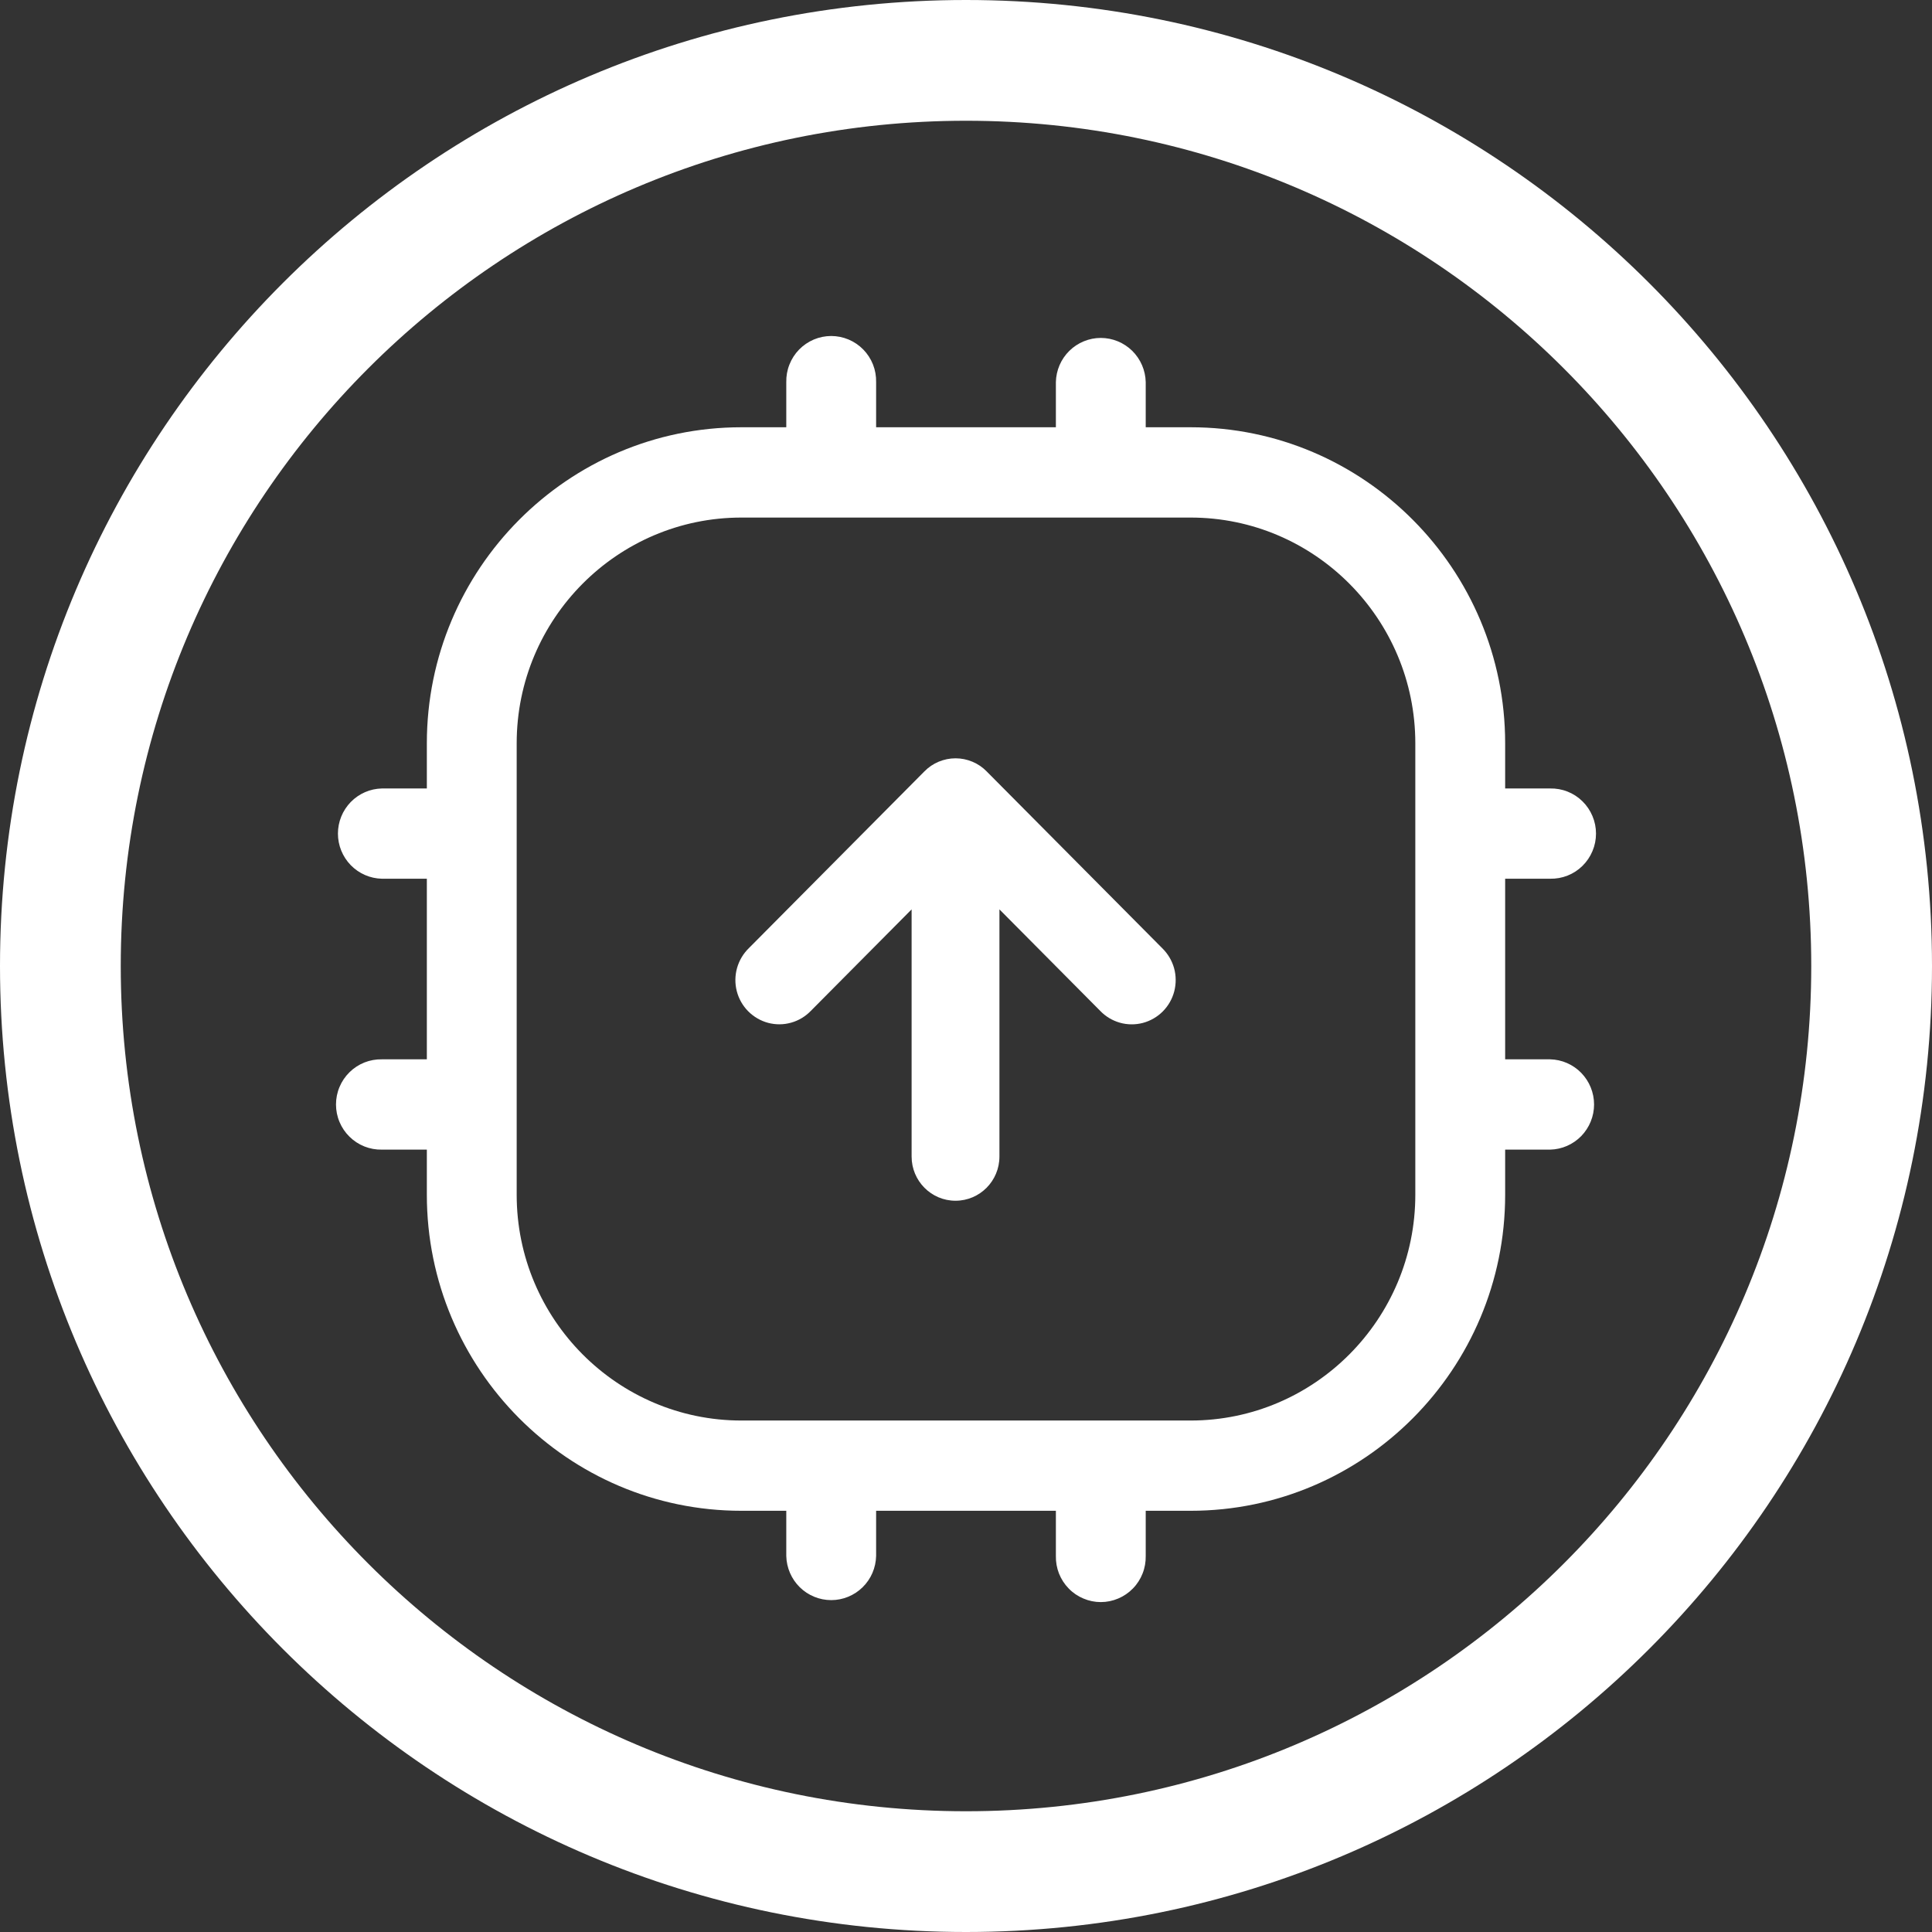 <svg width="46" height="46" viewBox="0 0 46 46" fill="none" xmlns="http://www.w3.org/2000/svg">
<rect x="0" y="0" width="46" height="46" fill="#333333" stroke="none"/>
<path fill-rule="evenodd" clip-rule="evenodd" d="M46 23C46 35.703 35.703 46 23 46C10.297 46 0 35.703 0 23C0 10.297 10.297 0 23 0C35.703 0 46 10.297 46 23ZM2.875 23C2.875 34.115 11.885 43.125 23 43.125C34.115 43.125 43.125 34.115 43.125 23C43.125 11.885 34.115 2.875 23 2.875C11.885 2.875 2.875 11.885 2.875 23Z" fill="white"/>
<path d="M23.491 18.366C23.395 18.267 23.279 18.189 23.152 18.136C23.025 18.083 22.889 18.055 22.751 18.055C22.613 18.055 22.477 18.083 22.349 18.136C22.222 18.189 22.107 18.267 22.01 18.366L17.828 22.577C17.695 22.707 17.598 22.871 17.548 23.051C17.498 23.23 17.496 23.42 17.543 23.601C17.59 23.782 17.684 23.947 17.815 24.079C17.947 24.211 18.11 24.306 18.29 24.354C18.47 24.401 18.658 24.4 18.837 24.349C19.016 24.299 19.178 24.201 19.307 24.067L21.705 21.652V27.536C21.705 28.118 22.173 28.589 22.75 28.589C23.328 28.589 23.796 28.118 23.796 27.536V21.652L26.194 24.067C26.323 24.202 26.485 24.299 26.664 24.35C26.843 24.401 27.033 24.402 27.212 24.355C27.392 24.307 27.556 24.212 27.687 24.08C27.819 23.947 27.912 23.782 27.959 23.601C28.005 23.42 28.004 23.23 27.954 23.05C27.903 22.87 27.806 22.707 27.673 22.577L23.491 18.366Z" fill="white"/>
<path d="M36.907 25.222H35.837V20.922H36.907C37.049 20.925 37.191 20.9 37.324 20.847C37.456 20.795 37.577 20.716 37.678 20.616C37.78 20.516 37.861 20.396 37.916 20.264C37.972 20.132 38 19.991 38 19.848C38 19.704 37.972 19.563 37.916 19.431C37.861 19.299 37.78 19.179 37.678 19.079C37.577 18.979 37.456 18.9 37.324 18.848C37.191 18.795 37.049 18.77 36.907 18.773H35.837V17.698C35.837 13.548 32.478 10.173 28.349 10.173H27.279V9.098C27.273 8.817 27.157 8.55 26.958 8.353C26.758 8.157 26.489 8.046 26.209 8.046C25.93 8.046 25.661 8.157 25.461 8.353C25.261 8.55 25.146 8.817 25.14 9.098V10.173H20.86V9.098C20.863 8.955 20.838 8.813 20.786 8.68C20.733 8.547 20.655 8.425 20.555 8.323C20.456 8.221 20.337 8.14 20.205 8.084C20.074 8.029 19.933 8 19.791 8C19.648 8 19.507 8.029 19.376 8.084C19.245 8.14 19.126 8.221 19.026 8.323C18.927 8.425 18.848 8.547 18.796 8.68C18.743 8.813 18.718 8.955 18.721 9.098V10.173H17.651C13.522 10.173 10.163 13.548 10.163 17.698V18.773H9.093C8.813 18.779 8.547 18.895 8.351 19.096C8.156 19.297 8.046 19.566 8.046 19.848C8.046 20.129 8.156 20.398 8.351 20.599C8.547 20.8 8.813 20.916 9.093 20.922H10.163V25.222H9.093C8.951 25.219 8.809 25.245 8.677 25.297C8.544 25.35 8.423 25.429 8.322 25.529C8.22 25.629 8.139 25.748 8.084 25.88C8.028 26.012 8 26.154 8 26.297C8 26.44 8.028 26.582 8.084 26.714C8.139 26.846 8.22 26.965 8.322 27.065C8.423 27.165 8.544 27.244 8.677 27.297C8.809 27.349 8.951 27.375 9.093 27.372H10.163V28.447C10.163 32.596 13.522 35.971 17.651 35.971H18.721V37.046C18.727 37.327 18.843 37.595 19.042 37.791C19.242 37.988 19.511 38.098 19.791 38.098C20.07 38.098 20.339 37.988 20.539 37.791C20.739 37.595 20.854 37.327 20.86 37.046V35.971H25.14V37.046C25.137 37.189 25.162 37.332 25.214 37.465C25.267 37.598 25.345 37.719 25.445 37.821C25.544 37.924 25.663 38.005 25.795 38.06C25.926 38.116 26.067 38.145 26.209 38.145C26.352 38.145 26.493 38.116 26.624 38.06C26.755 38.005 26.874 37.924 26.974 37.821C27.074 37.719 27.152 37.598 27.204 37.465C27.257 37.332 27.282 37.189 27.279 37.046V35.971H28.349C32.478 35.971 35.837 32.596 35.837 28.447V27.372H36.907C37.187 27.366 37.453 27.25 37.649 27.049C37.844 26.848 37.954 26.578 37.954 26.297C37.954 26.016 37.844 25.746 37.649 25.545C37.453 25.344 37.187 25.228 36.907 25.222ZM33.698 28.447C33.698 31.41 31.298 33.822 28.349 33.822H17.651C14.702 33.822 12.302 31.41 12.302 28.447V17.698C12.302 14.734 14.702 12.323 17.651 12.323H28.349C31.298 12.323 33.698 14.734 33.698 17.698V28.447Z" fill="white"/>
</svg>
